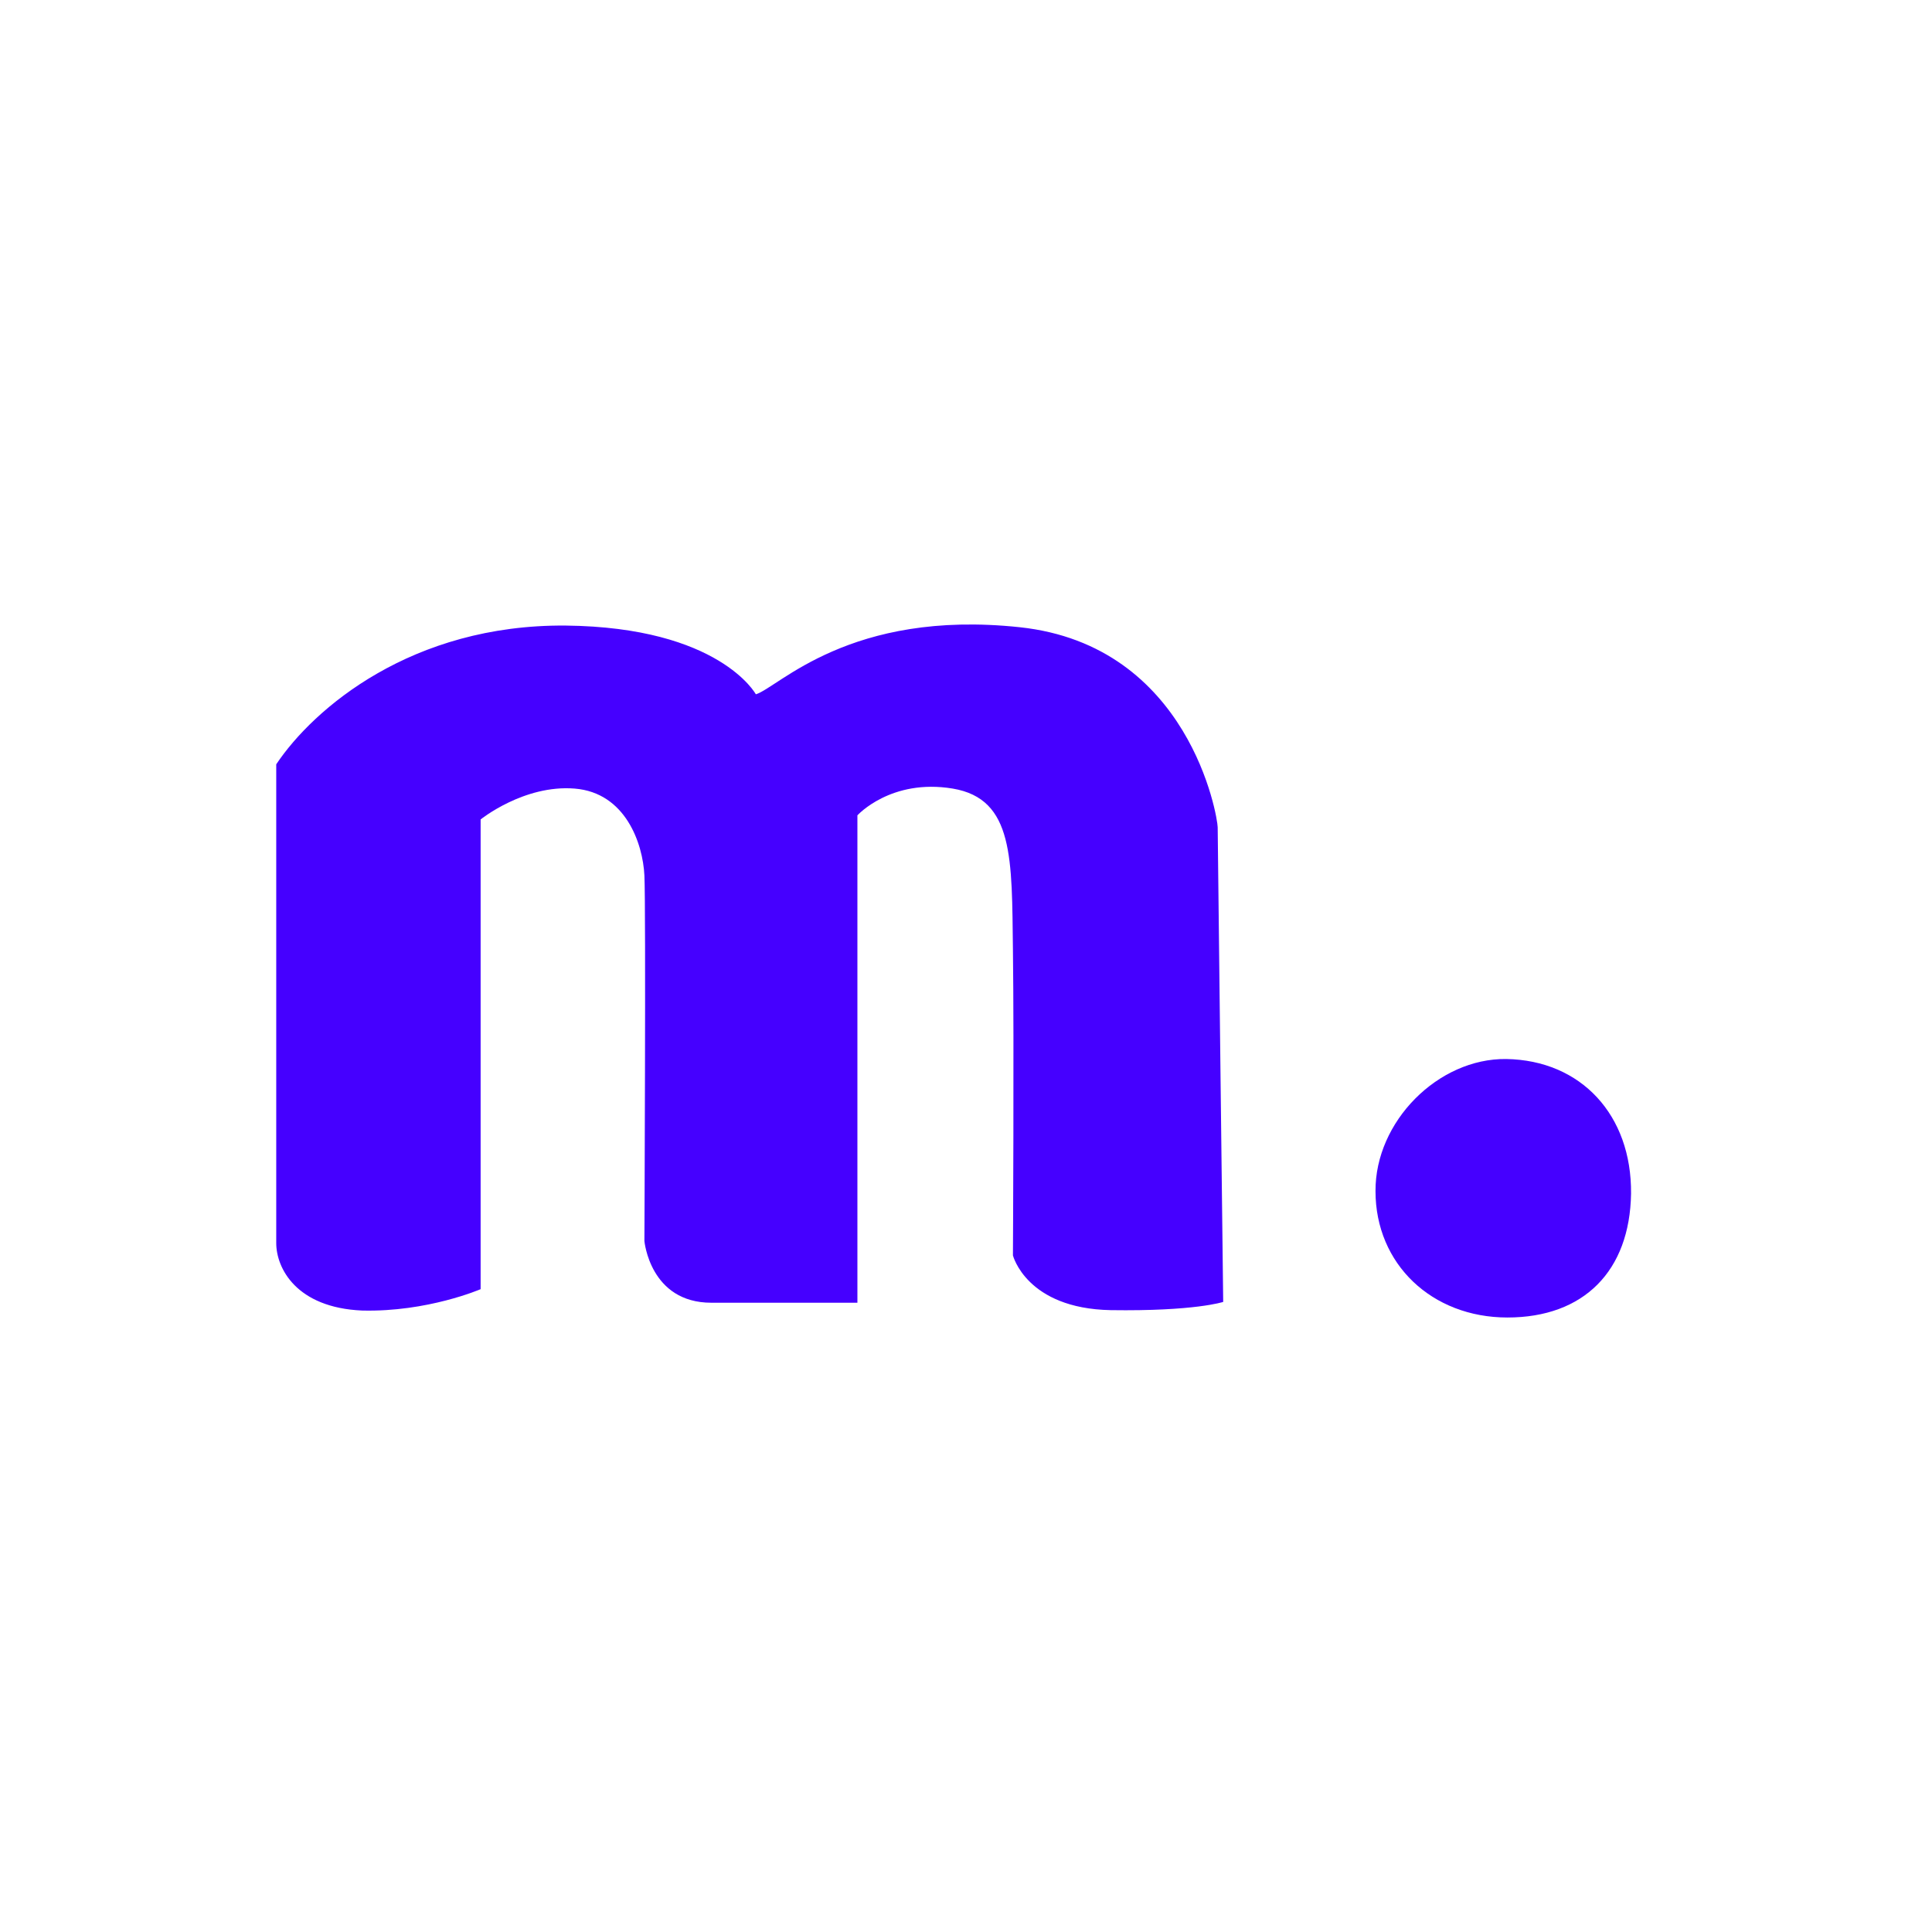 <svg width="48" height="48" viewBox="0 0 48 48" fill="none" xmlns="http://www.w3.org/2000/svg">
<path d="M11.941 32.029V20.359C11.941 20.359 13.017 19.49 14.278 19.592C15.54 19.694 15.971 20.952 16.01 21.75C16.049 22.548 16.01 30.832 16.01 30.832C16.01 30.832 16.147 32.366 17.673 32.366C19.199 32.366 21.302 32.366 21.302 32.366V20.257C21.302 20.257 22.134 19.337 23.67 19.592C25.196 19.848 25.137 21.341 25.166 23.601C25.196 25.861 25.166 31.19 25.166 31.19C25.166 31.19 25.499 32.509 27.593 32.55C29.686 32.581 30.39 32.346 30.39 32.346C30.39 32.346 30.253 20.799 30.253 20.553C30.253 20.308 29.559 16.033 25.333 15.583C21.107 15.133 19.346 17.076 18.779 17.25C18.779 17.25 17.878 15.583 14.053 15.542C10.229 15.511 7.793 17.598 6.863 18.989C6.863 18.989 6.863 30.259 6.863 30.883C6.863 31.507 7.362 32.489 8.996 32.56C10.62 32.601 11.941 32.029 11.941 32.029Z" fill="#4500FF"/>
<path d="M37.451 32.733C35.573 32.733 34.174 31.404 34.174 29.594C34.164 27.865 35.729 26.29 37.422 26.311C39.28 26.341 40.542 27.702 40.523 29.655C40.493 31.578 39.349 32.733 37.451 32.733Z" fill="#4500FF"/>
</svg>
